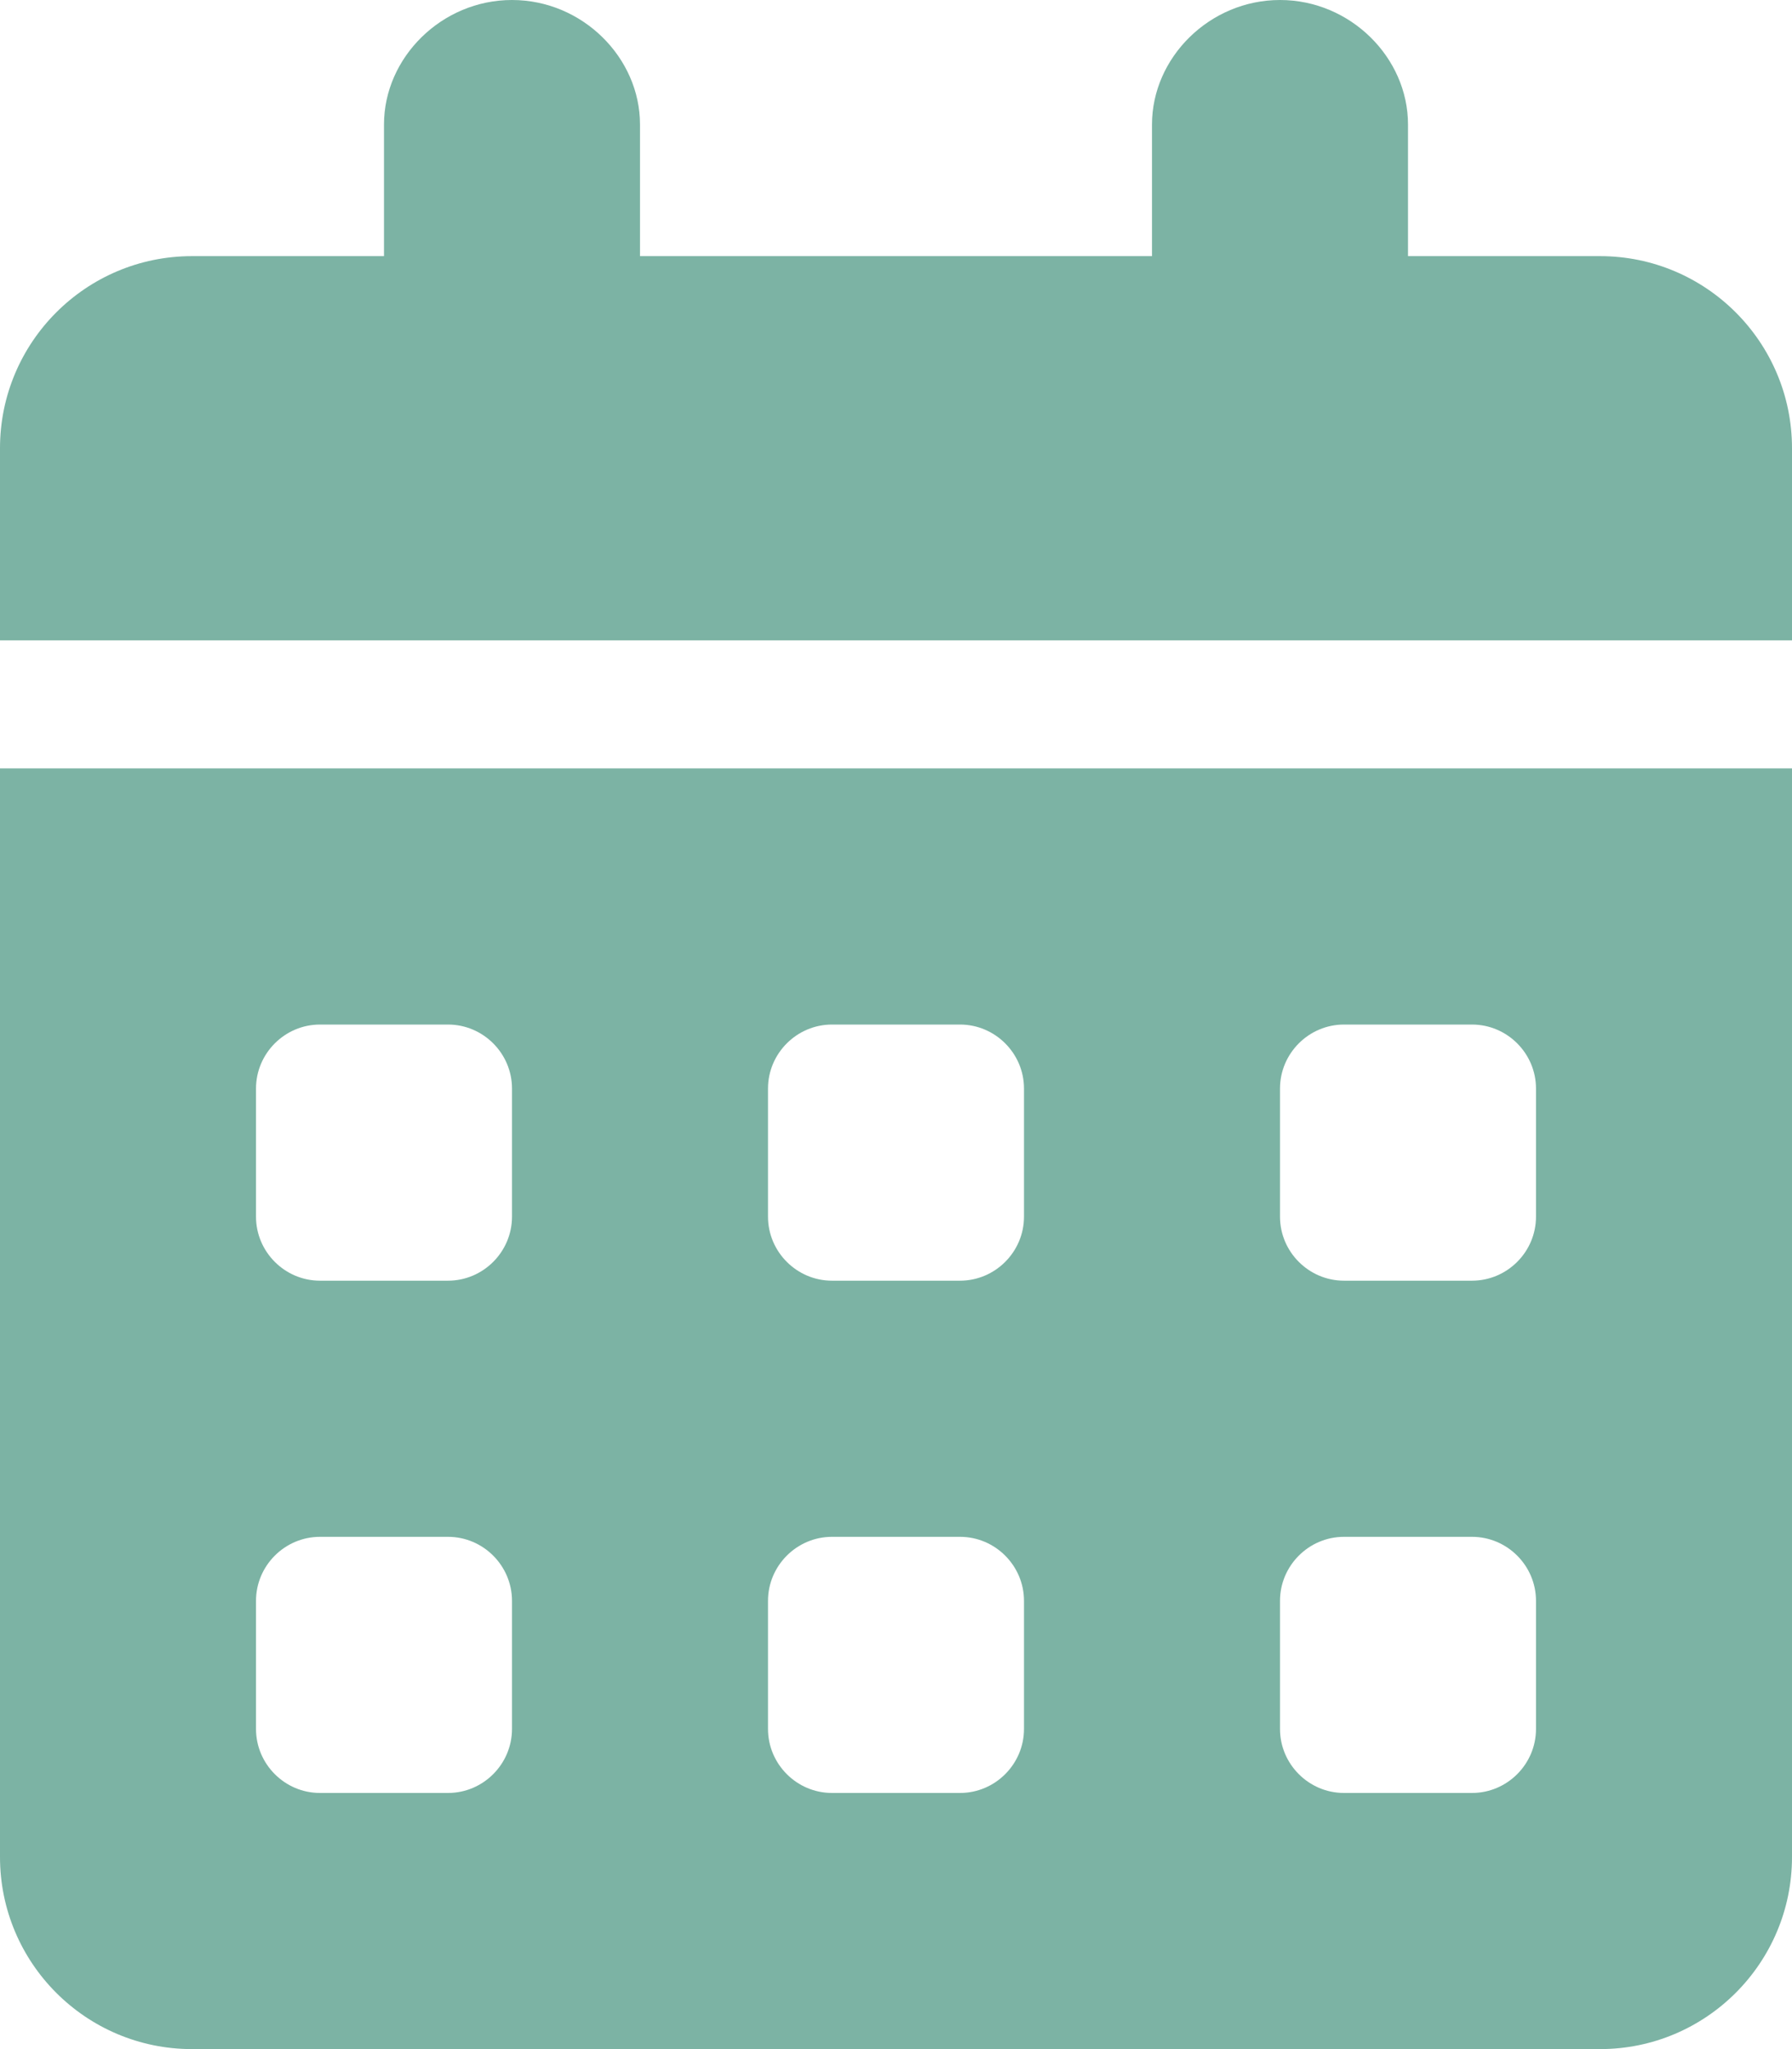 <?xml version="1.0" encoding="UTF-8"?> <!-- Generator: Adobe Illustrator 25.4.1, SVG Export Plug-In . SVG Version: 6.00 Build 0) --> <svg xmlns="http://www.w3.org/2000/svg" xmlns:xlink="http://www.w3.org/1999/xlink" version="1.1" id="Layer_1" x="0px" y="0px" viewBox="0 0 448 512" style="enable-background:new 0 0 448 512;" xml:space="preserve"> <style type="text/css"> .st0{fill:#7CB3A4;} </style> <path class="st0" d="M0,464c0,26.5,21.5,48,48,48h352c26.5,0,48-21.5,48-48V192H0V464z M320,272c0-8.8,7.2-16,16-16h32 c8.8,0,16,7.2,16,16v32c0,8.8-7.2,16-16,16h-32c-8.8,0-16-7.2-16-16V272z M320,400c0-8.8,7.2-16,16-16h32c8.8,0,16,7.2,16,16v32 c0,8.8-7.2,16-16,16h-32c-8.8,0-16-7.2-16-16V400z M192,272c0-8.8,7.2-16,16-16h32c8.8,0,16,7.2,16,16v32c0,8.8-7.2,16-16,16h-32 c-8.8,0-16-7.2-16-16V272z M192,400c0-8.8,7.2-16,16-16h32c8.8,0,16,7.2,16,16v32c0,8.8-7.2,16-16,16h-32c-8.8,0-16-7.2-16-16V400z M64,272c0-8.8,7.2-16,16-16h32c8.8,0,16,7.2,16,16v32c0,8.8-7.2,16-16,16H80c-8.8,0-16-7.2-16-16V272z M64,400c0-8.8,7.2-16,16-16 h32c8.8,0,16,7.2,16,16v32c0,8.8-7.2,16-16,16H80c-8.8,0-16-7.2-16-16V400z M400,64h-48V31.1C352,14.4,337.6,0,320,0 s-32,14.4-32,31.1V64H160V31.1C160,14.4,145.6,0,128,0S96,14.4,96,31.1V64H48C21.5,64,0,85.5,0,112v48h448v-48 C448,85.5,426.5,64,400,64z"></path> </svg> 